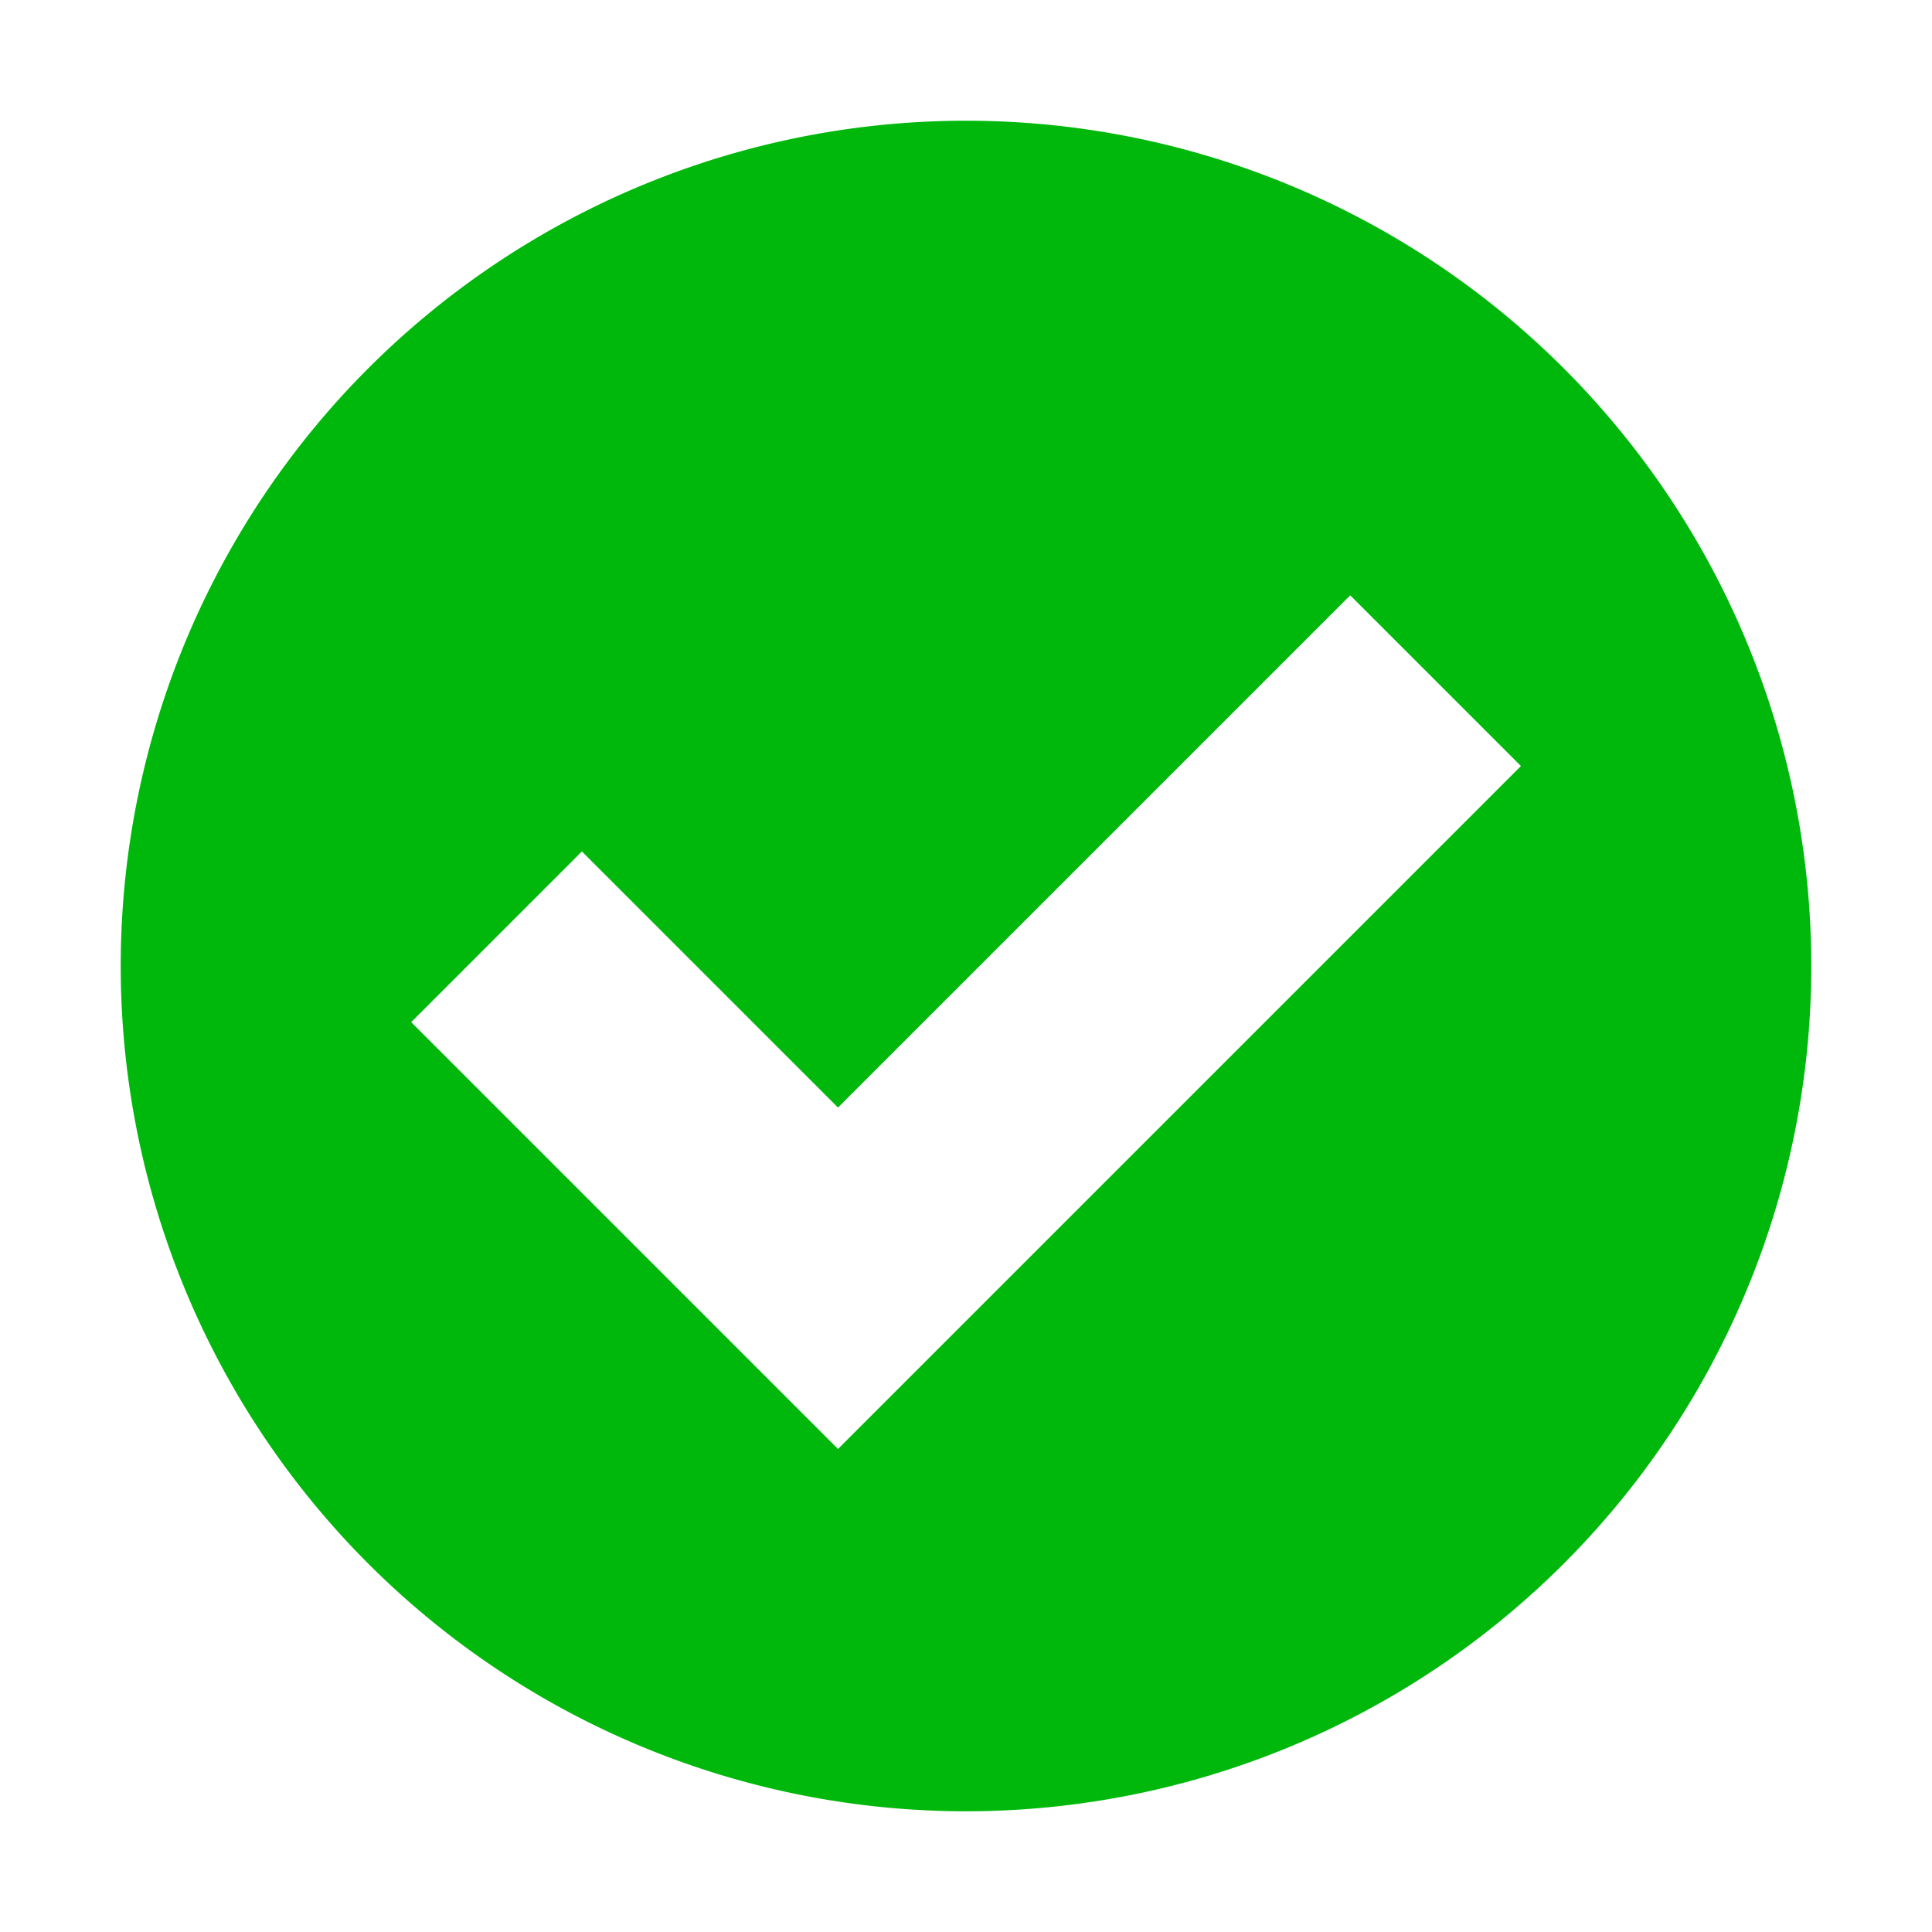 <svg width="16" height="16" version="1.1" viewBox="0 0 16 16" xmlns="http://www.w3.org/2000/svg">
<g transform="translate(0 -1036.4)">
<path transform="translate(0 1036.4)" d="m8 1a7 7 0 0 0 -7 7 7 7 0 0 0 7 7 7 7 0 0 0 7 -7 7 7 0 0 0 -7 -7zm3.182 3.93l1.414 1.414-4.242 4.242-0.707 0.707-0.707 0.707-3.535-3.535 1.414-1.414 2.121 2.121 4.242-4.242z" fill="#00f010"/>
<path transform="translate(0 1036.4)" d="m8 1a7 7 0 0 0 -7 7 7 7 0 0 0 7 7 7 7 0 0 0 7 -7 7 7 0 0 0 -7 -7zm3.182 3.93l1.414 1.414-4.242 4.242-0.707 0.707-0.707 0.707-3.535-3.535 1.414-1.414 2.121 2.121 4.242-4.242z" fill-opacity=".235"/>
</g>
</svg>
